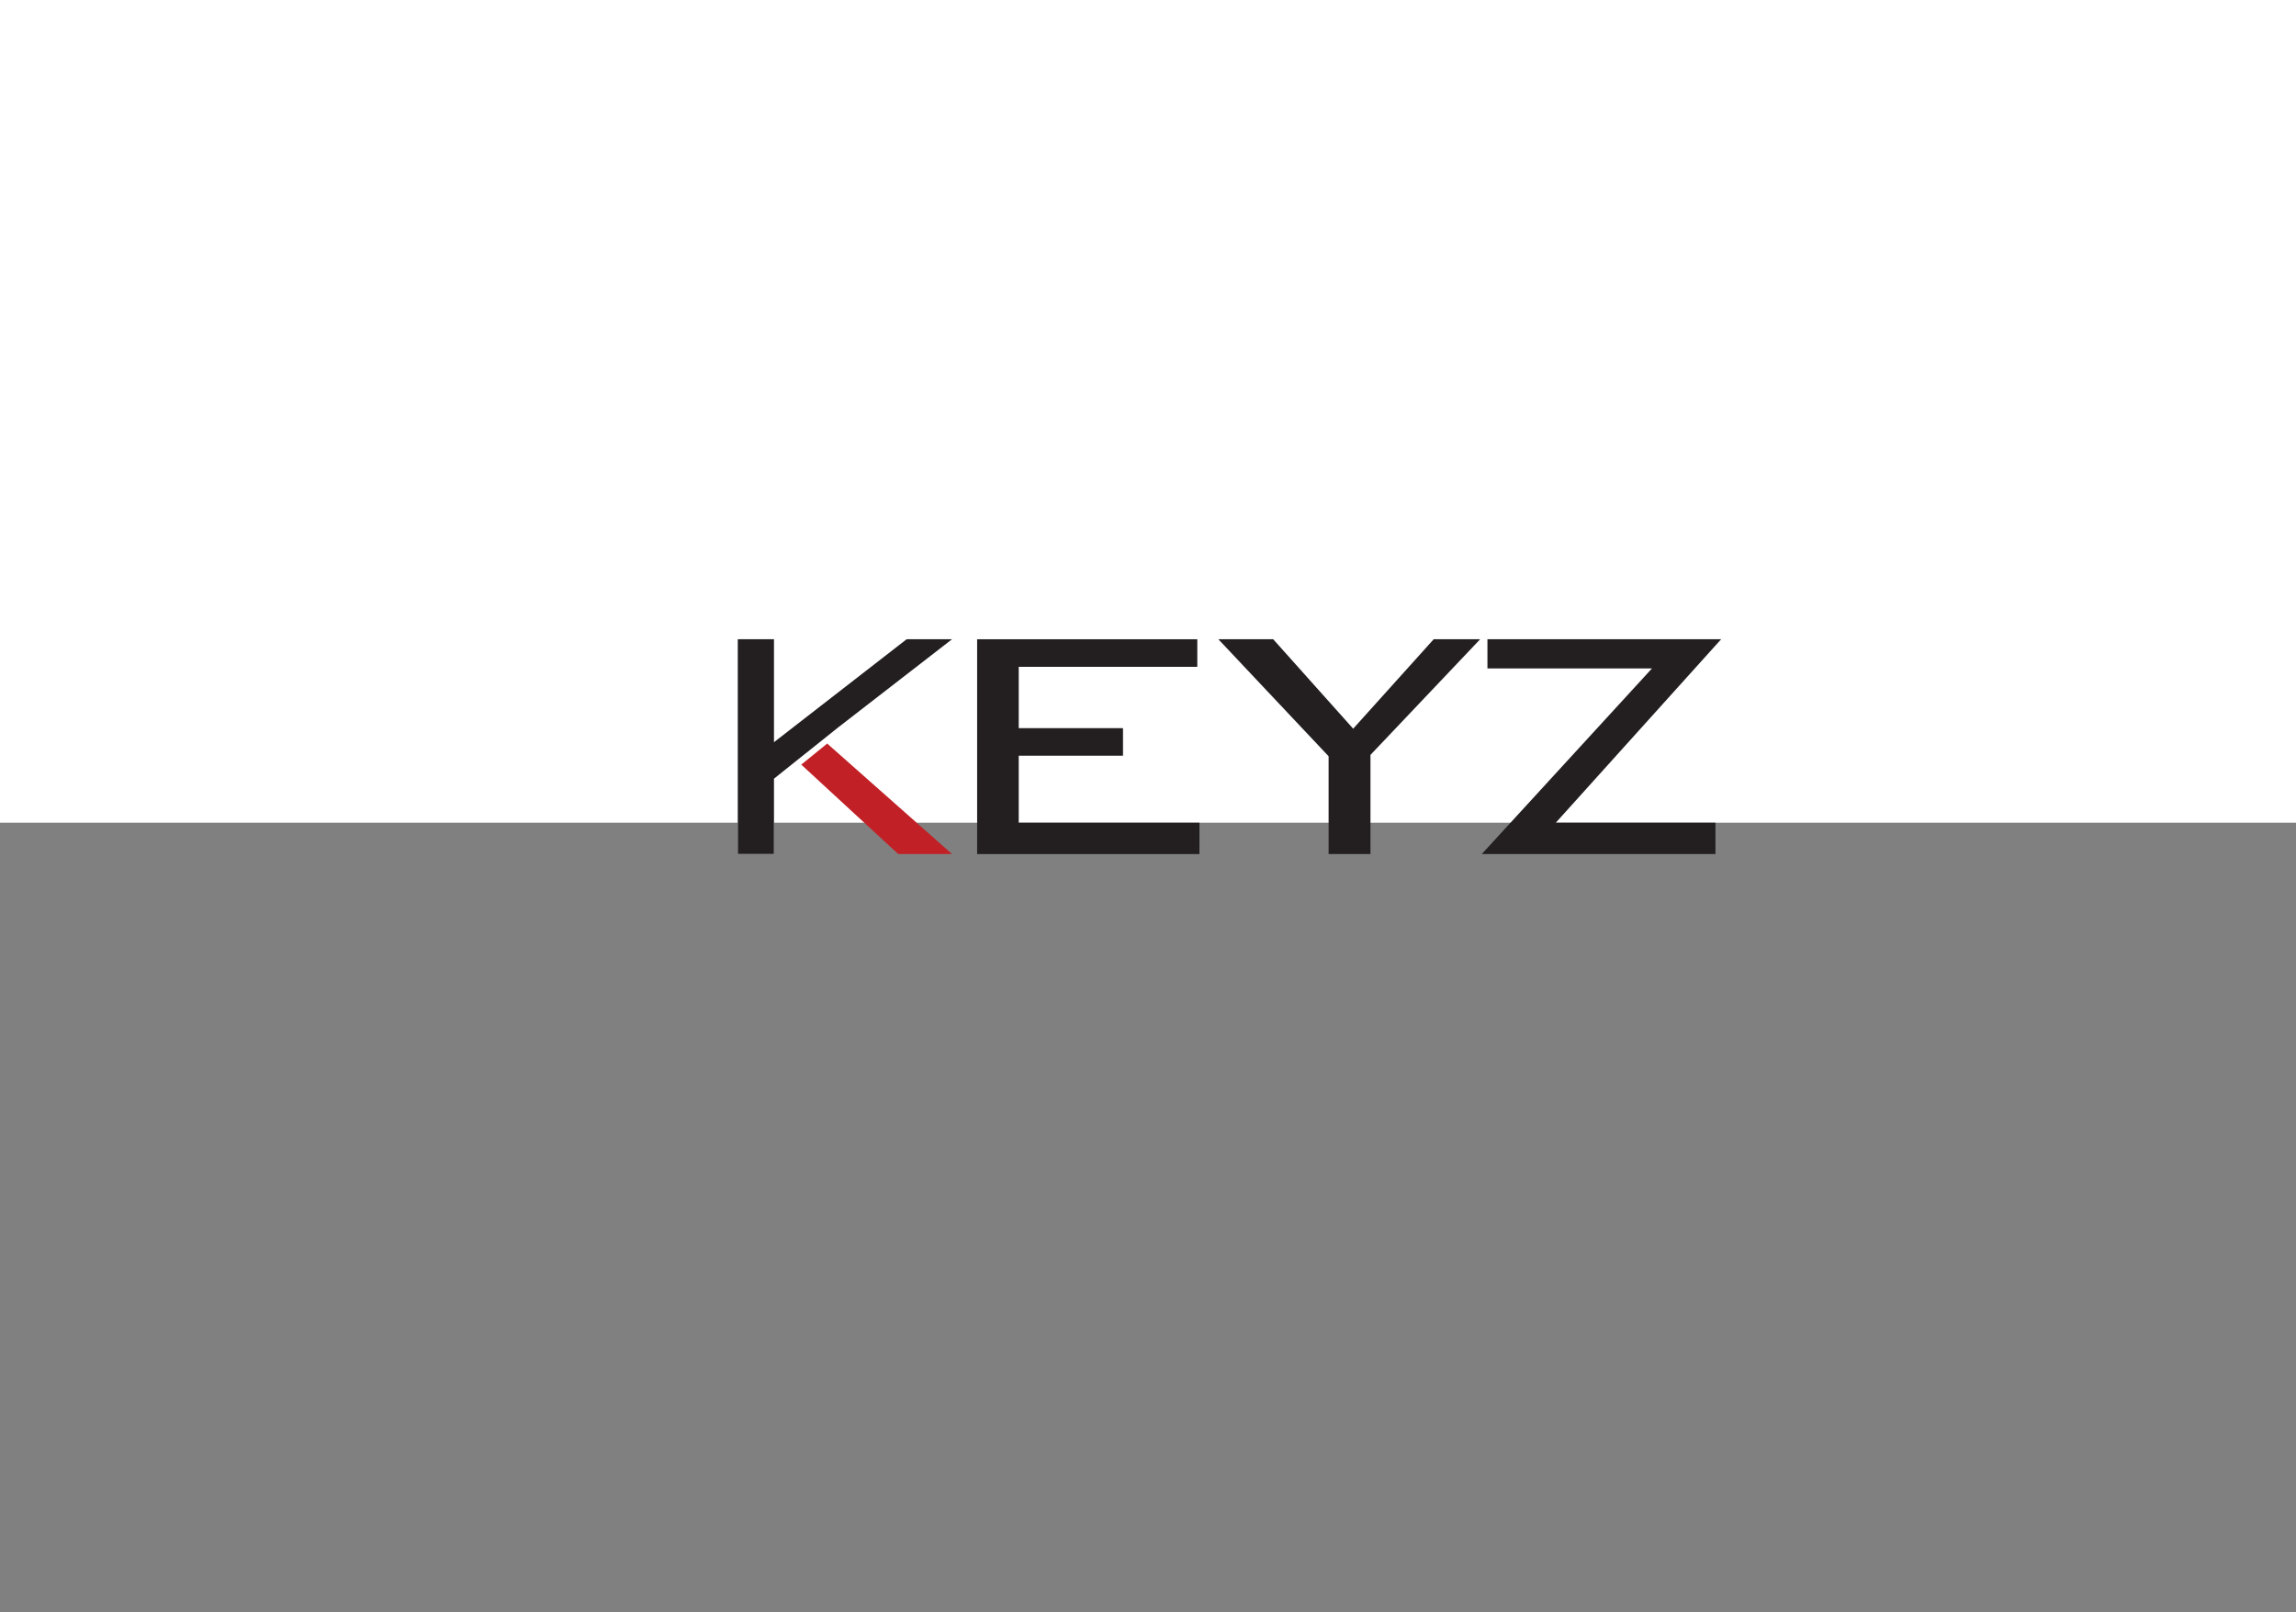 <svg xmlns="http://www.w3.org/2000/svg" id="Layer_1" data-name="Layer 1" viewBox="0 0 849.9 596.7"><rect x="0" y="0" width="849.9" height="596.7" fill="#808080" stroke="none"/><defs><style>      .cls-1 {        fill: none;      }      .cls-2 {        fill: #231f20;      }      .cls-3 {        fill: #fff;      }      .cls-4 {        fill: #c12026;      }    </style></defs><rect class="cls-3" width="849.9" height="304.5"></rect><g><polygon class="cls-3" points="294.3 281 310.3 269.2 352.4 236.6 335.6 236.6 286.5 274.7 286.5 236.6 273.1 236.6 273.1 316.1 286.5 316.1 286.5 274.9 294.3 281"></polygon><polyline class="cls-4" points="296.6 283 332.5 316.1 352.4 316.1 306.2 275.2"></polyline><polygon class="cls-2" points="286.5 288.2 310.3 269.2 352.4 236.6 335.6 236.6 286.5 274.7 286.5 236.6 273.1 236.6 273.1 316.1 286.5 316.1 286.5 274.9 286.5 288.2"></polygon><polygon class="cls-2" points="415.7 279.7 415.7 269.5 377.1 269.5 377.1 246.8 443.2 246.8 443.2 236.6 361.7 236.6 361.7 316.1 444 316.1 444 304.5 377.1 304.5 377.1 279.7 415.7 279.7"></polygon><polygon class="cls-2" points="530.7 236.6 500.9 269.7 471.3 236.6 451 236.6 491.8 279.9 491.8 316.1 507.3 316.1 507.3 279.4 547.9 236.6 530.7 236.6"></polygon><polygon class="cls-2" points="548.5 316.1 548.5 316.1 635 316.1 635 304.5 575.9 304.5 637.1 236.6 550.6 236.6 550.6 247.4 611.5 247.4 548.5 316.1"></polygon></g><rect class="cls-1" y="1.4" width="845.9" height="595.3"></rect></svg>